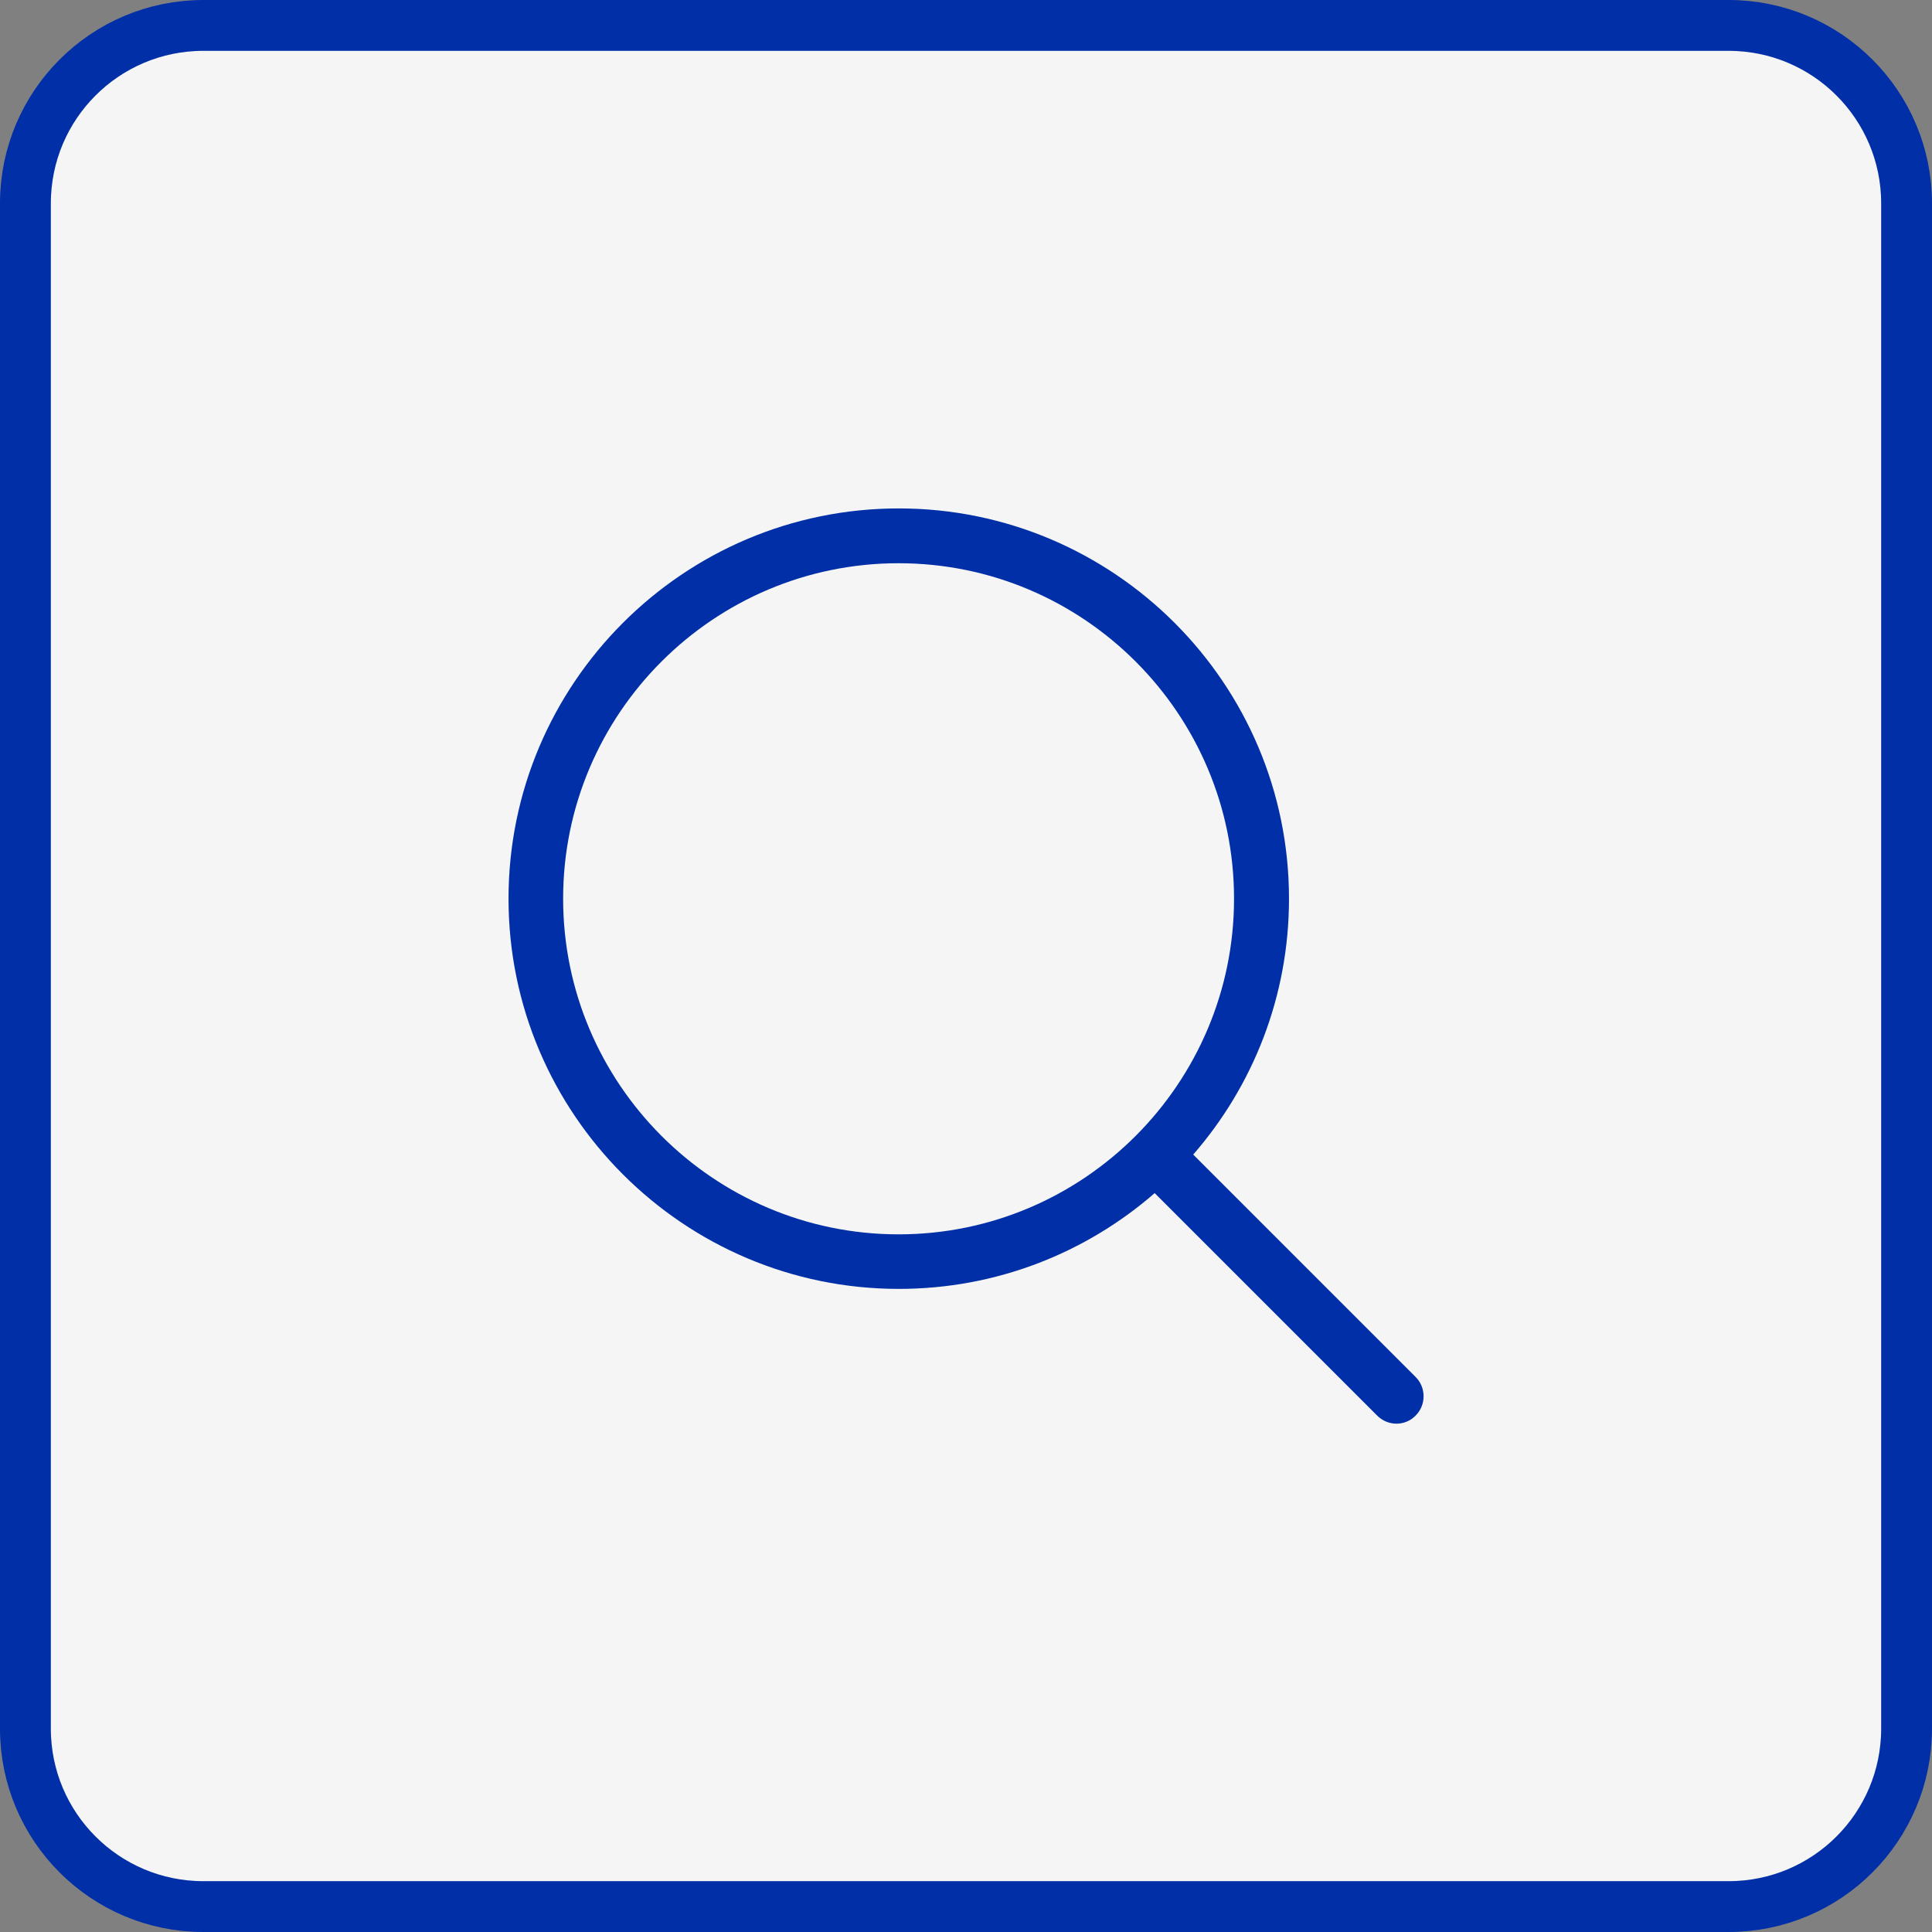 <svg width="38" height="38" viewBox="0 0 38 38" fill="none" xmlns="http://www.w3.org/2000/svg">
<rect x="0" y="0" width="38" height="38" fill="#808080" stroke="none"/>
<path d="M0.5 4C0.5 2.067 2.067 0.5 4 0.5H34C35.933 0.5 37.5 2.067 37.5 4V34C37.5 35.933 35.933 37.5 34 37.5H4C2.067 37.5 0.5 35.933 0.5 34V4Z" fill="#F5F5F5" stroke="#002FA7"/>
<path d="M27.844 27.084L23.469 22.709C24.643 21.36 25.353 19.6 25.353 17.676C25.353 13.441 21.909 10 17.678 10C13.443 10 10.002 13.445 10.002 17.676C10.002 21.907 13.447 25.351 17.678 25.351C19.602 25.351 21.362 24.641 22.711 23.467L27.086 27.842C27.189 27.946 27.329 28.002 27.465 28.002C27.601 28.002 27.74 27.95 27.844 27.842C28.052 27.635 28.052 27.291 27.844 27.084ZM11.076 17.676C11.076 14.035 14.037 11.078 17.674 11.078C21.314 11.078 24.272 14.039 24.272 17.676C24.272 21.312 21.314 24.278 17.674 24.278C14.037 24.278 11.076 21.316 11.076 17.676Z" fill="#002FA7"/>
</svg>